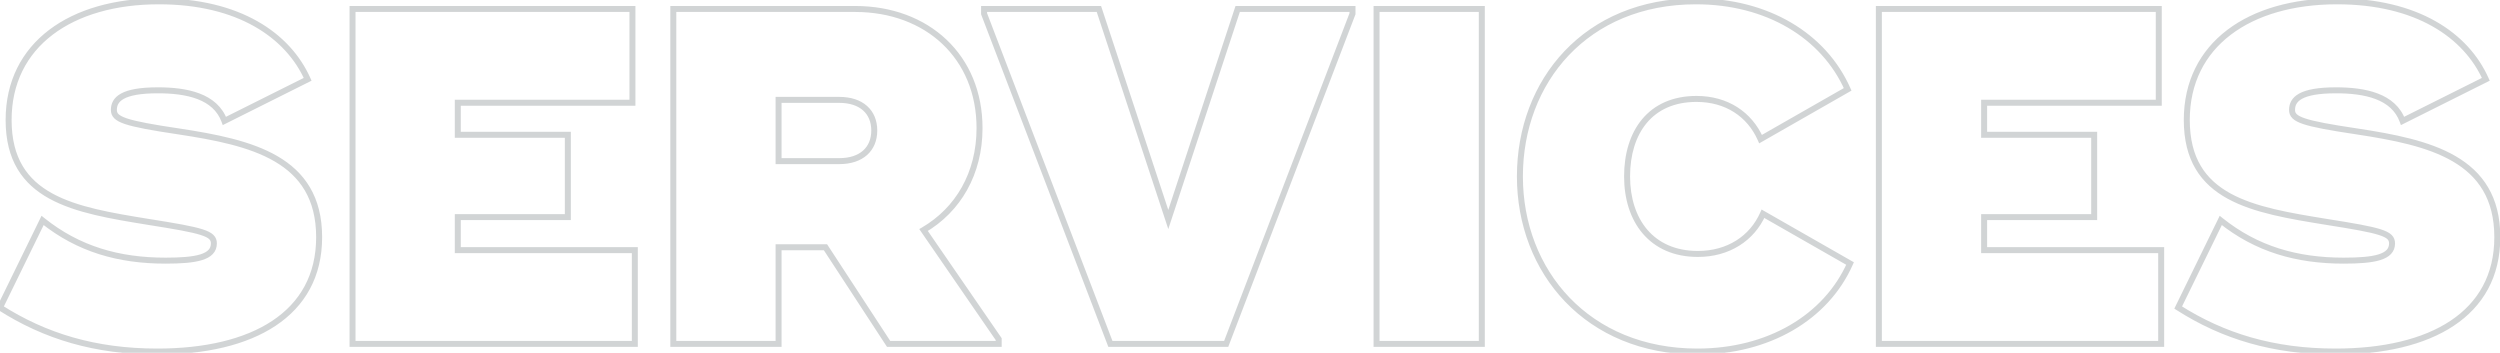 <svg width="836" height="118" viewBox="0 0 836 118" fill="none" xmlns="http://www.w3.org/2000/svg">
<mask id="path-1-outside-1_241_6274" maskUnits="userSpaceOnUse" x="-2" y="-1" width="839" height="120" fill="black">
<rect fill="white" x="-2" y="-1" width="839" height="120"/>
<path d="M52.64 117.56C31.84 117.56 15.04 112.44 5.96046e-08 102.84L14.24 73.72C26.24 83.32 39.68 87.16 55.36 87.16C65.6 87.16 71.52 86.04 71.52 81.4C71.52 78.04 67.84 77.08 49.6 74.2C24.96 70.2 2.88 66.52 2.88 40.12C2.88 14.84 23.84 0.44 53.12 0.44C79.84 0.44 96.32 11.8 102.88 26.52L75.04 40.44C72 32.12 62.4 30.2 52.8 30.2C40.8 30.2 38.08 33.24 38.08 36.76C38.08 39.96 41.6 41.24 59.84 43.96C84 47.64 106.72 52.92 106.72 79.32C106.72 105.08 84.48 117.56 52.64 117.56ZM153.088 83.64H212.288V115H117.888V3H211.488V34.36H153.088V45.08H189.888V72.6H153.088V83.64ZM308.836 76.92L333.956 113.4V115H297.156L276.036 82.68H260.356V115H225.156V3H285.956C310.116 3 327.556 19 327.556 42.84C327.556 58.04 320.356 70.2 308.836 76.92ZM260.356 33.4V53.88H280.676C288.036 53.88 292.356 49.88 292.356 43.64C292.356 37.4 288.036 33.4 280.676 33.4H260.356ZM371.315 115L329.075 4.6V3H367.475L390.675 73.4L413.875 3H452.275V4.6L410.035 115H371.315ZM460.319 3H495.519V115H460.319V3ZM567.616 117.56C530.816 117.56 508.256 90.84 508.256 59C508.256 27.16 530.336 0.44 567.136 0.44C590.816 0.44 609.856 11.8 617.856 29.88L588.736 46.52C585.056 38.2 577.376 33.08 567.296 33.08C551.776 33.08 544.096 44.28 544.096 59C544.096 73.72 552.256 84.92 567.776 84.92C577.856 84.92 585.856 79.8 589.536 71.48L618.656 88.12C610.656 106.2 591.296 117.56 567.616 117.56ZM663.494 83.64H722.694V115H628.294V3H721.894V34.36H663.494V45.08H700.294V72.6H663.494V83.64ZM781.021 117.56C760.221 117.56 743.421 112.44 728.381 102.84L742.621 73.72C754.621 83.32 768.061 87.16 783.741 87.16C793.981 87.16 799.901 86.04 799.901 81.4C799.901 78.04 796.221 77.08 777.981 74.2C753.341 70.2 731.261 66.52 731.261 40.12C731.261 14.84 752.221 0.44 781.501 0.44C808.221 0.44 824.701 11.8 831.261 26.52L803.421 40.44C800.381 32.12 790.781 30.2 781.181 30.2C769.181 30.2 766.461 33.24 766.461 36.76C766.461 39.96 769.981 41.24 788.221 43.96C812.381 47.64 835.101 52.92 835.101 79.32C835.101 105.08 812.861 117.56 781.021 117.56Z"/>
</mask>
<path d="M0 102.84L-0.898 102.401L-1.29 103.203L-0.538 103.683L0 102.84ZM14.24 73.72L14.865 72.939L13.89 72.159L13.342 73.281L14.24 73.72ZM49.6 74.2L49.44 75.187L49.444 75.188L49.6 74.2ZM102.88 26.52L103.327 27.414L104.183 26.987L103.793 26.113L102.88 26.52ZM75.04 40.44L74.101 40.783L74.485 41.835L75.487 41.334L75.04 40.44ZM59.84 43.96L59.991 42.971L59.987 42.971L59.84 43.96ZM52.64 116.56C32.023 116.56 15.411 111.49 0.538 101.997L-0.538 103.683C14.669 113.39 31.657 118.56 52.64 118.56V116.56ZM0.898 103.279L15.138 74.159L13.342 73.281L-0.898 102.401L0.898 103.279ZM13.615 74.501C25.825 84.269 39.498 88.16 55.36 88.16V86.16C39.862 86.16 26.655 82.371 14.865 72.939L13.615 74.501ZM55.36 88.16C60.48 88.16 64.657 87.885 67.578 86.975C69.046 86.517 70.285 85.873 71.162 84.944C72.064 83.988 72.52 82.797 72.52 81.4H70.52C70.52 82.323 70.236 83.012 69.708 83.571C69.155 84.157 68.273 84.663 66.983 85.065C64.383 85.875 60.48 86.16 55.36 86.16V88.16ZM72.52 81.4C72.52 80.34 72.213 79.371 71.354 78.543C70.555 77.772 69.345 77.19 67.704 76.667C64.414 75.619 58.846 74.647 49.756 73.212L49.444 75.188C58.594 76.632 63.986 77.581 67.096 78.573C68.655 79.07 69.505 79.538 69.966 79.982C70.367 80.369 70.52 80.781 70.52 81.4H72.52ZM49.76 73.213C37.386 71.204 25.899 69.303 17.481 64.683C13.301 62.389 9.919 59.443 7.574 55.508C5.229 51.572 3.88 46.578 3.88 40.12H1.88C1.88 46.862 3.291 52.227 5.856 56.532C8.421 60.837 12.099 64.011 16.519 66.437C25.301 71.257 37.174 73.196 49.44 75.187L49.76 73.213ZM3.88 40.12C3.88 27.79 8.976 18.166 17.625 11.596C26.303 5.004 38.63 1.44 53.12 1.44V-0.56C38.33 -0.56 25.537 3.076 16.415 10.004C7.264 16.954 1.88 27.17 1.88 40.12H3.88ZM53.12 1.44C79.547 1.44 95.605 12.652 101.967 26.927L103.793 26.113C97.035 10.947 80.133 -0.56 53.12 -0.56V1.44ZM102.433 25.626L74.593 39.546L75.487 41.334L103.327 27.414L102.433 25.626ZM75.979 40.097C74.335 35.597 70.912 32.86 66.737 31.266C62.59 29.682 57.648 29.2 52.8 29.2V31.2C57.552 31.2 62.21 31.678 66.023 33.134C69.808 34.58 72.705 36.963 74.101 40.783L75.979 40.097ZM52.8 29.2C46.755 29.2 42.865 29.959 40.458 31.284C39.233 31.958 38.371 32.79 37.823 33.757C37.276 34.72 37.08 35.749 37.08 36.76H39.08C39.08 36.011 39.224 35.34 39.562 34.743C39.899 34.15 40.467 33.562 41.422 33.036C43.374 31.961 46.844 31.2 52.8 31.2V29.2ZM37.08 36.76C37.08 37.781 37.376 38.731 38.209 39.561C38.989 40.337 40.174 40.942 41.802 41.488C45.061 42.581 50.594 43.592 59.693 44.949L59.987 42.971C50.846 41.608 45.499 40.619 42.438 39.592C40.906 39.078 40.071 38.593 39.621 38.144C39.224 37.749 39.08 37.339 39.08 36.76H37.08ZM59.689 44.949C71.789 46.792 83.324 49.013 91.836 53.984C96.07 56.456 99.527 59.593 101.93 63.682C104.333 67.769 105.72 72.868 105.72 79.32H107.72C107.72 72.572 106.267 67.111 103.655 62.668C101.043 58.227 97.31 54.864 92.844 52.256C83.956 47.067 72.051 44.808 59.991 42.971L59.689 44.949ZM105.72 79.32C105.72 91.862 100.33 101.111 91.067 107.267C81.751 113.458 68.452 116.56 52.64 116.56V118.56C68.668 118.56 82.409 115.422 92.174 108.933C101.99 102.409 107.72 92.538 107.72 79.32H105.72ZM153.088 83.64H152.088V84.64H153.088V83.64ZM212.288 83.64H213.288V82.64H212.288V83.64ZM212.288 115V116H213.288V115H212.288ZM117.888 115H116.888V116H117.888V115ZM117.888 3V2H116.888V3H117.888ZM211.488 3H212.488V2H211.488V3ZM211.488 34.36V35.36H212.488V34.36H211.488ZM153.088 34.36V33.36H152.088V34.36H153.088ZM153.088 45.08H152.088V46.08H153.088V45.08ZM189.888 45.08H190.888V44.08H189.888V45.08ZM189.888 72.6V73.6H190.888V72.6H189.888ZM153.088 72.6V71.6H152.088V72.6H153.088ZM153.088 84.64H212.288V82.64H153.088V84.64ZM211.288 83.64V115H213.288V83.64H211.288ZM212.288 114H117.888V116H212.288V114ZM118.888 115V3H116.888V115H118.888ZM117.888 4H211.488V2H117.888V4ZM210.488 3V34.36H212.488V3H210.488ZM211.488 33.36H153.088V35.36H211.488V33.36ZM152.088 34.36V45.08H154.088V34.36H152.088ZM153.088 46.08H189.888V44.08H153.088V46.08ZM188.888 45.08V72.6H190.888V45.08H188.888ZM189.888 71.6H153.088V73.6H189.888V71.6ZM152.088 72.6V83.64H154.088V72.6H152.088ZM308.836 76.92L308.332 76.056L307.401 76.599L308.013 77.487L308.836 76.92ZM333.956 113.4H334.956V113.089L334.78 112.833L333.956 113.4ZM333.956 115V116H334.956V115H333.956ZM297.156 115L296.319 115.547L296.615 116H297.156V115ZM276.036 82.68L276.873 82.133L276.577 81.68H276.036V82.68ZM260.356 82.68V81.68H259.356V82.68H260.356ZM260.356 115V116H261.356V115H260.356ZM225.156 115H224.156V116H225.156V115ZM225.156 3V2H224.156V3H225.156ZM260.356 33.4V32.4H259.356V33.4H260.356ZM260.356 53.88H259.356V54.88H260.356V53.88ZM308.013 77.487L333.133 113.967L334.78 112.833L309.66 76.353L308.013 77.487ZM332.956 113.4V115H334.956V113.4H332.956ZM333.956 114H297.156V116H333.956V114ZM297.993 114.453L276.873 82.133L275.199 83.227L296.319 115.547L297.993 114.453ZM276.036 81.68H260.356V83.68H276.036V81.68ZM259.356 82.68V115H261.356V82.68H259.356ZM260.356 114H225.156V116H260.356V114ZM226.156 115V3H224.156V115H226.156ZM225.156 4H285.956V2H225.156V4ZM285.956 4C297.814 4 307.958 7.924 315.129 14.707C322.295 21.484 326.556 31.175 326.556 42.84H328.556C328.556 30.665 324.097 20.436 316.503 13.254C308.915 6.076 298.259 2 285.956 2V4ZM326.556 42.84C326.556 57.7 319.531 69.523 308.332 76.056L309.34 77.784C321.181 70.876 328.556 58.38 328.556 42.84H326.556ZM259.356 33.4V53.88H261.356V33.4H259.356ZM260.356 54.88H280.676V52.88H260.356V54.88ZM280.676 54.88C284.531 54.88 287.711 53.831 289.941 51.847C292.184 49.851 293.356 47.003 293.356 43.64H291.356C291.356 46.517 290.368 48.789 288.611 50.353C286.841 51.929 284.182 52.88 280.676 52.88V54.88ZM293.356 43.64C293.356 40.277 292.184 37.429 289.941 35.433C287.711 33.449 284.531 32.4 280.676 32.4V34.4C284.182 34.4 286.841 35.351 288.611 36.927C290.368 38.491 291.356 40.763 291.356 43.64H293.356ZM280.676 32.4H260.356V34.4H280.676V32.4ZM371.315 115L370.381 115.357L370.627 116H371.315V115ZM329.075 4.6H328.075V4.785L328.141 4.957L329.075 4.6ZM329.075 3V2H328.075V3H329.075ZM367.475 3L368.425 2.687L368.198 2H367.475V3ZM390.675 73.4L389.725 73.713L390.675 76.595L391.625 73.713L390.675 73.4ZM413.875 3V2H413.152L412.925 2.687L413.875 3ZM452.275 3H453.275V2H452.275V3ZM452.275 4.6L453.209 4.957L453.275 4.785V4.6H452.275ZM410.035 115V116H410.723L410.969 115.357L410.035 115ZM372.249 114.643L330.009 4.243L328.141 4.957L370.381 115.357L372.249 114.643ZM330.075 4.6V3H328.075V4.6H330.075ZM329.075 4H367.475V2H329.075V4ZM366.525 3.313L389.725 73.713L391.625 73.087L368.425 2.687L366.525 3.313ZM391.625 73.713L414.825 3.313L412.925 2.687L389.725 73.087L391.625 73.713ZM413.875 4H452.275V2H413.875V4ZM451.275 3V4.6H453.275V3H451.275ZM451.341 4.243L409.101 114.643L410.969 115.357L453.209 4.957L451.341 4.243ZM410.035 114H371.315V116H410.035V114ZM460.319 3V2H459.319V3H460.319ZM495.519 3H496.519V2H495.519V3ZM495.519 115V116H496.519V115H495.519ZM460.319 115H459.319V116H460.319V115ZM460.319 4H495.519V2H460.319V4ZM494.519 3V115H496.519V3H494.519ZM495.519 114H460.319V116H495.519V114ZM461.319 115V3H459.319V115H461.319ZM617.856 29.88L618.352 30.748L619.136 30.3L618.771 29.475L617.856 29.88ZM588.736 46.52L587.822 46.925L588.27 47.938L589.232 47.388L588.736 46.52ZM589.536 71.48L590.032 70.612L589.07 70.062L588.622 71.076L589.536 71.48ZM618.656 88.12L619.571 88.525L619.936 87.699L619.152 87.252L618.656 88.12ZM567.616 116.56C531.406 116.56 509.256 90.326 509.256 59H507.256C507.256 91.354 530.226 118.56 567.616 118.56V116.56ZM509.256 59C509.256 43.31 514.695 28.925 524.621 18.468C534.54 8.021 548.992 1.44 567.136 1.44V-0.56C548.481 -0.56 533.492 6.219 523.171 17.091C512.858 27.955 507.256 42.85 507.256 59H509.256ZM567.136 1.44C590.499 1.44 609.132 12.634 616.942 30.285L618.771 29.475C610.581 10.966 591.133 -0.56 567.136 -0.56V1.44ZM617.36 29.012L588.24 45.652L589.232 47.388L618.352 30.748L617.36 29.012ZM589.651 46.115C585.804 37.419 577.756 32.08 567.296 32.08V34.08C576.996 34.08 584.308 38.981 587.822 46.925L589.651 46.115ZM567.296 32.08C559.274 32.08 553.179 34.987 549.107 39.88C545.058 44.749 543.096 51.478 543.096 59H545.096C545.096 51.802 546.975 45.571 550.645 41.16C554.294 36.773 559.798 34.08 567.296 34.08V32.08ZM543.096 59C543.096 66.535 545.185 73.267 549.357 78.131C553.547 83.016 559.756 85.92 567.776 85.92V83.92C560.276 83.92 554.646 81.224 550.875 76.829C547.088 72.413 545.096 66.184 545.096 59H543.096ZM567.776 85.92C578.221 85.92 586.598 80.594 590.451 71.885L588.622 71.076C585.114 79.005 577.492 83.92 567.776 83.92V85.92ZM589.04 72.348L618.16 88.988L619.152 87.252L590.032 70.612L589.04 72.348ZM617.742 87.715C609.934 105.361 590.986 116.56 567.616 116.56V118.56C591.606 118.56 611.379 107.039 619.571 88.525L617.742 87.715ZM663.494 83.64H662.494V84.64H663.494V83.64ZM722.694 83.64H723.694V82.64H722.694V83.64ZM722.694 115V116H723.694V115H722.694ZM628.294 115H627.294V116H628.294V115ZM628.294 3V2H627.294V3H628.294ZM721.894 3H722.894V2H721.894V3ZM721.894 34.36V35.36H722.894V34.36H721.894ZM663.494 34.36V33.36H662.494V34.36H663.494ZM663.494 45.08H662.494V46.08H663.494V45.08ZM700.294 45.08H701.294V44.08H700.294V45.08ZM700.294 72.6V73.6H701.294V72.6H700.294ZM663.494 72.6V71.6H662.494V72.6H663.494ZM663.494 84.64H722.694V82.64H663.494V84.64ZM721.694 83.64V115H723.694V83.64H721.694ZM722.694 114H628.294V116H722.694V114ZM629.294 115V3H627.294V115H629.294ZM628.294 4H721.894V2H628.294V4ZM720.894 3V34.36H722.894V3H720.894ZM721.894 33.36H663.494V35.36H721.894V33.36ZM662.494 34.36V45.08H664.494V34.36H662.494ZM663.494 46.08H700.294V44.08H663.494V46.08ZM699.294 45.08V72.6H701.294V45.08H699.294ZM700.294 71.6H663.494V73.6H700.294V71.6ZM662.494 72.6V83.64H664.494V72.6H662.494ZM728.381 102.84L727.483 102.401L727.091 103.203L727.843 103.683L728.381 102.84ZM742.621 73.72L743.246 72.939L742.271 72.159L741.723 73.281L742.621 73.72ZM777.981 74.2L777.821 75.187L777.825 75.188L777.981 74.2ZM831.261 26.52L831.708 27.414L832.564 26.987L832.175 26.113L831.261 26.52ZM803.421 40.44L802.482 40.783L802.866 41.835L803.868 41.334L803.421 40.44ZM788.221 43.96L788.372 42.971L788.369 42.971L788.221 43.96ZM781.021 116.56C760.404 116.56 743.792 111.49 728.919 101.997L727.843 103.683C743.051 113.39 760.039 118.56 781.021 118.56V116.56ZM729.28 103.279L743.52 74.159L741.723 73.281L727.483 102.401L729.28 103.279ZM741.997 74.501C754.206 84.269 767.879 88.16 783.741 88.16V86.16C768.243 86.16 755.036 82.371 743.246 72.939L741.997 74.501ZM783.741 88.16C788.861 88.16 793.039 87.885 795.959 86.975C797.428 86.517 798.666 85.873 799.543 84.944C800.446 83.988 800.901 82.797 800.901 81.4H798.901C798.901 82.323 798.617 83.012 798.089 83.571C797.536 84.157 796.655 84.663 795.364 85.065C792.764 85.875 788.862 86.16 783.741 86.16V88.16ZM800.901 81.4C800.901 80.34 800.595 79.371 799.735 78.543C798.936 77.772 797.726 77.19 796.085 76.667C792.795 75.619 787.227 74.647 778.137 73.212L777.825 75.188C786.976 76.632 792.367 77.581 795.478 78.573C797.036 79.07 797.886 79.538 798.347 79.982C798.748 80.369 798.901 80.781 798.901 81.4H800.901ZM778.141 73.213C765.767 71.204 754.28 69.303 745.862 64.683C741.683 62.389 738.3 59.443 735.955 55.508C733.61 51.572 732.261 46.578 732.261 40.12H730.261C730.261 46.862 731.672 52.227 734.237 56.532C736.802 60.837 740.48 64.011 744.9 66.437C753.683 71.257 765.555 73.196 777.821 75.187L778.141 73.213ZM732.261 40.12C732.261 27.79 737.357 18.166 746.006 11.596C754.685 5.004 767.012 1.44 781.501 1.44V-0.56C766.711 -0.56 753.918 3.076 744.796 10.004C735.645 16.954 730.261 27.17 730.261 40.12H732.261ZM781.501 1.44C807.928 1.44 823.986 12.652 830.348 26.927L832.175 26.113C825.416 10.947 808.514 -0.56 781.501 -0.56V1.44ZM830.814 25.626L802.974 39.546L803.868 41.334L831.708 27.414L830.814 25.626ZM804.36 40.097C802.716 35.597 799.293 32.86 795.118 31.266C790.971 29.682 786.029 29.2 781.181 29.2V31.2C785.933 31.2 790.591 31.678 794.404 33.134C798.19 34.58 801.086 36.963 802.482 40.783L804.36 40.097ZM781.181 29.2C775.137 29.2 771.247 29.959 768.839 31.284C767.614 31.958 766.752 32.79 766.204 33.757C765.657 34.72 765.461 35.749 765.461 36.76H767.461C767.461 36.011 767.605 35.34 767.943 34.743C768.28 34.15 768.848 33.562 769.803 33.036C771.756 31.961 775.226 31.2 781.181 31.2V29.2ZM765.461 36.76C765.461 37.781 765.757 38.731 766.591 39.561C767.37 40.337 768.556 40.942 770.183 41.488C773.443 42.581 778.975 43.592 788.074 44.949L788.369 42.971C779.227 41.608 773.88 40.619 770.819 39.592C769.287 39.078 768.453 38.593 768.002 38.144C767.605 37.749 767.461 37.339 767.461 36.76H765.461ZM788.071 44.949C800.17 46.792 811.705 49.013 820.217 53.984C824.451 56.456 827.908 59.593 830.312 63.682C832.715 67.769 834.101 72.868 834.101 79.32H836.101C836.101 72.572 834.648 67.111 832.036 62.668C829.424 58.227 825.691 54.864 821.225 52.256C812.338 47.067 800.432 44.808 788.372 42.971L788.071 44.949ZM834.101 79.32C834.101 91.862 828.712 101.111 819.448 107.267C810.133 113.458 796.833 116.56 781.021 116.56V118.56C797.049 118.56 810.79 115.422 820.555 108.933C830.371 102.409 836.101 92.538 836.101 79.32H834.101Z" fill="#A5ABAD" fill-opacity="0.5" mask="url(#path-1-outside-1_241_6274)"/>
</svg>

